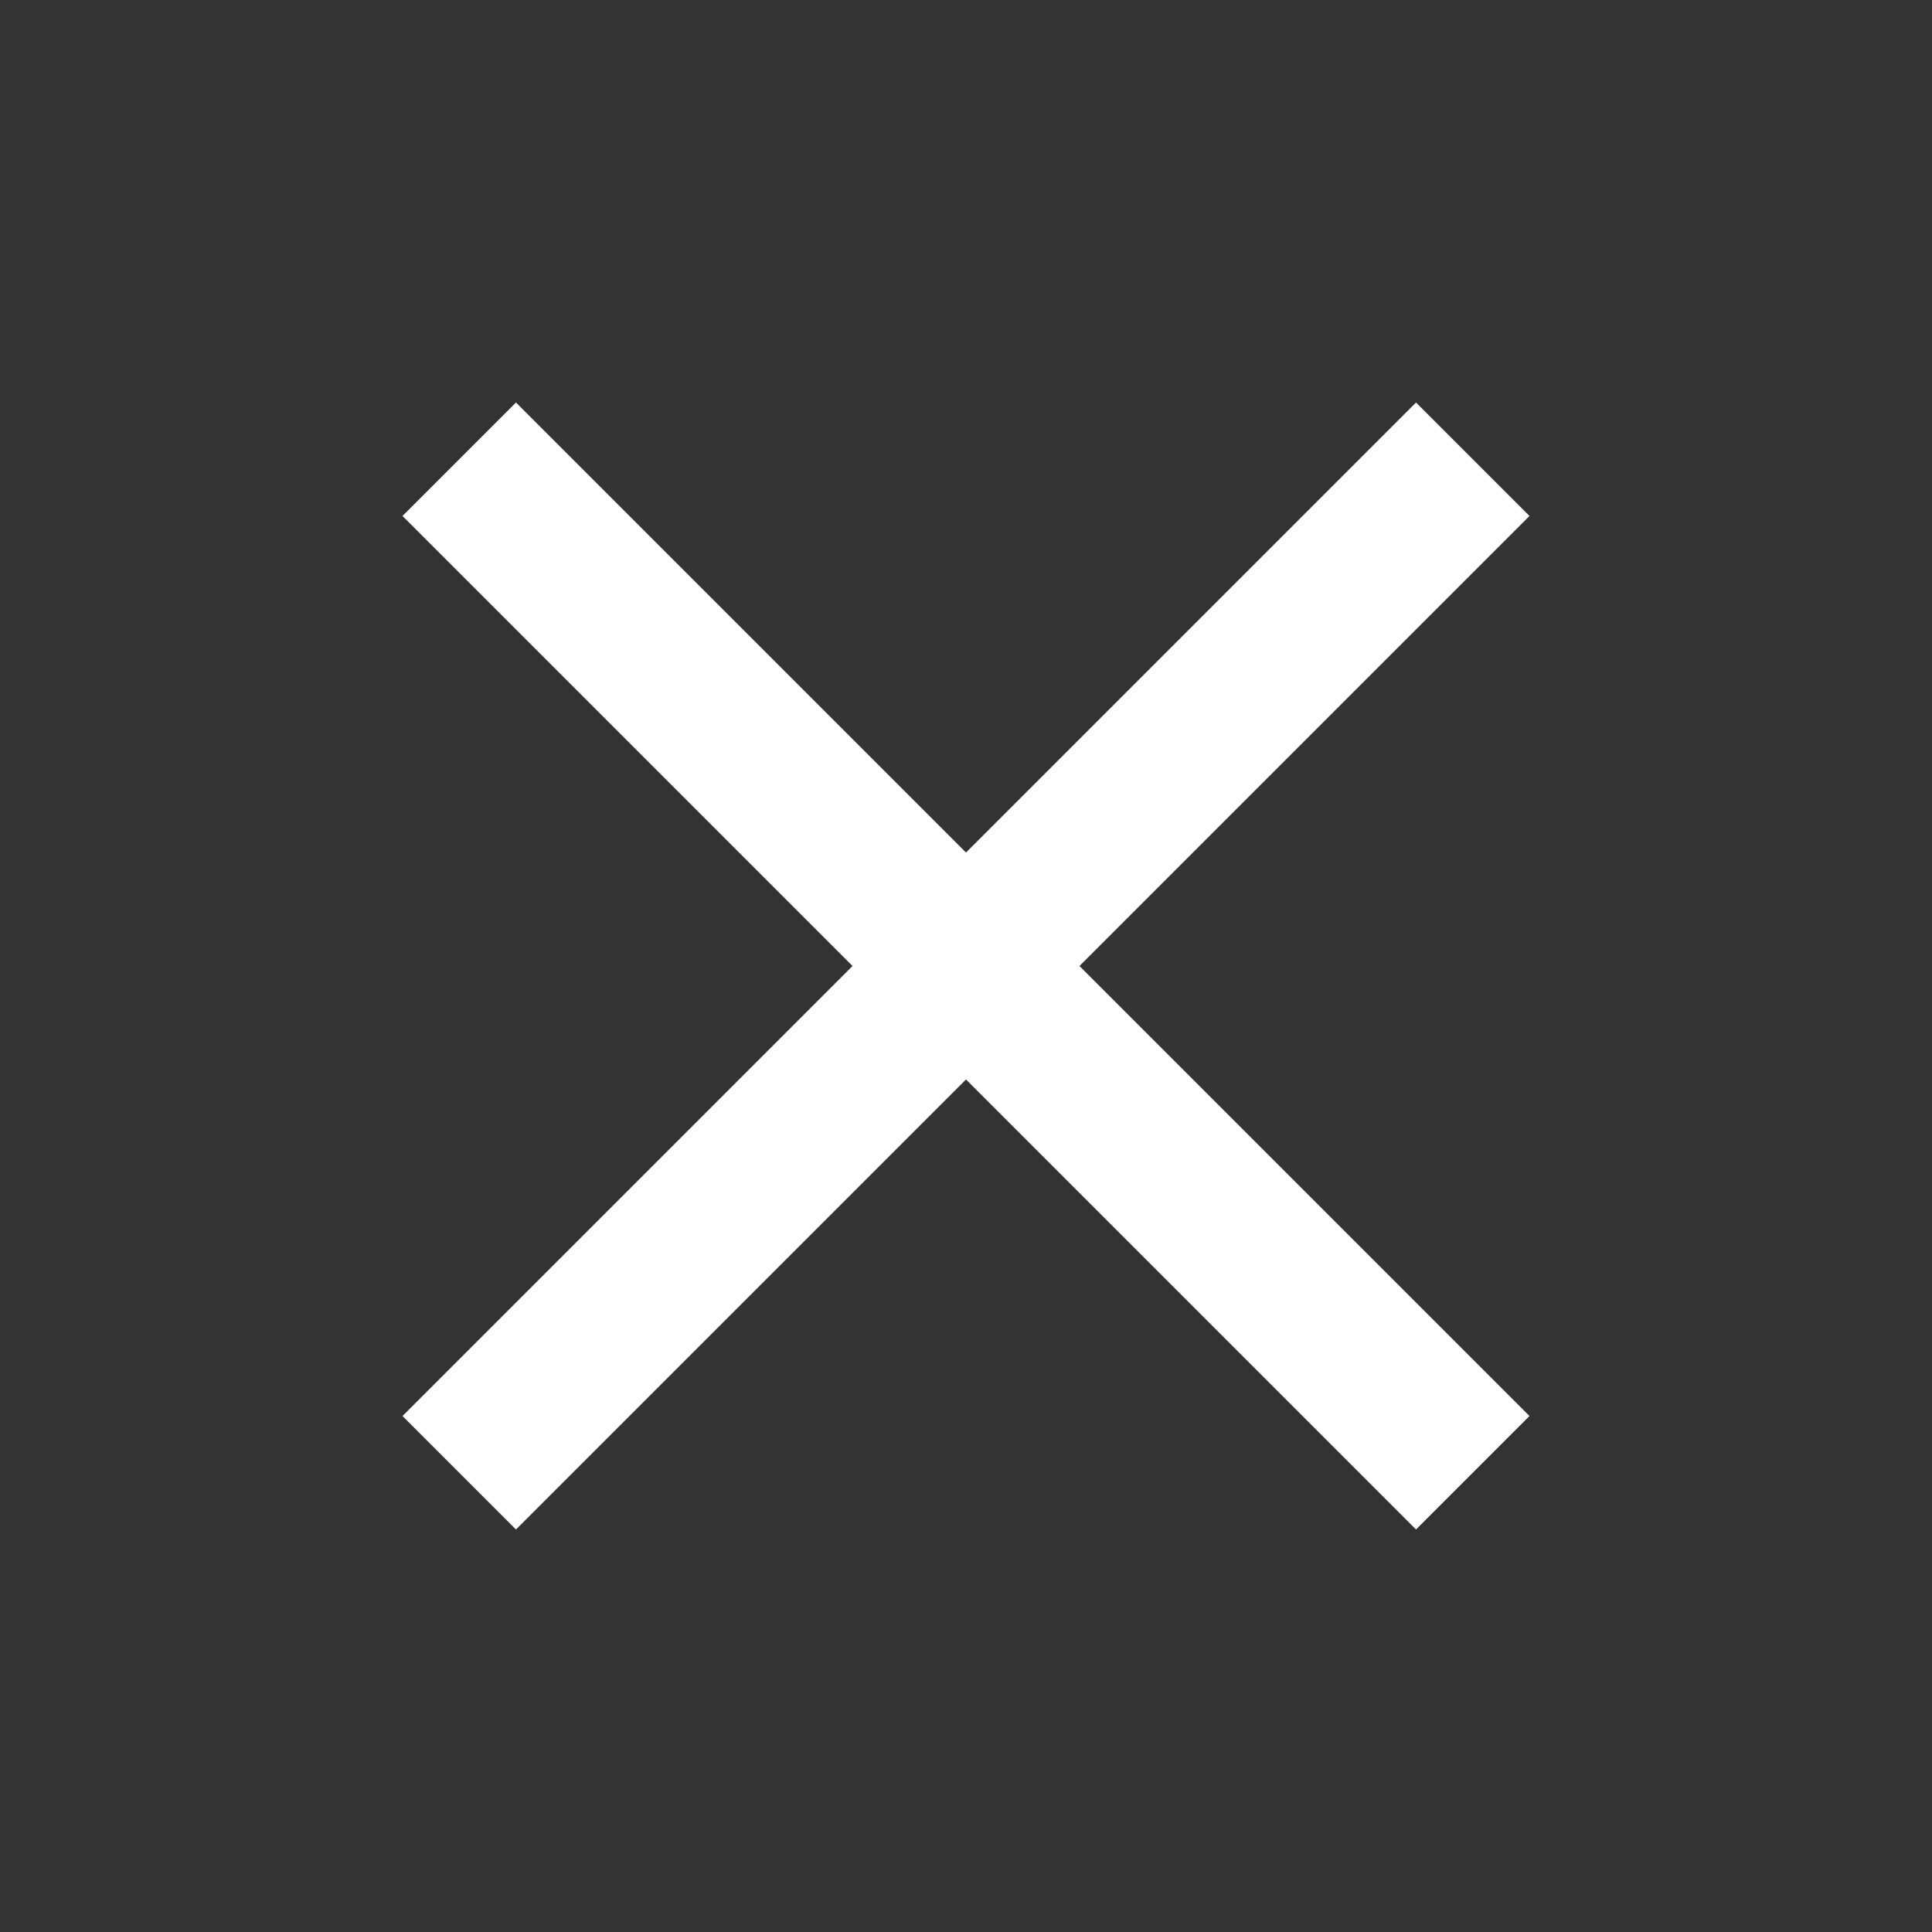 <svg width="27" height="27" viewBox="0 0 27 27" fill="none" xmlns="http://www.w3.org/2000/svg">
<rect x="0" y="0" width="27" height="27" fill="#333333" stroke="none"/>
<g id="Cross" clip-path="url(#clip0_4401_3072)">
<path id="Vector" d="M21.375 7.211L19.789 5.625L13.5 11.914L7.211 5.625L5.625 7.211L11.914 13.5L5.625 19.789L7.211 21.375L13.5 15.086L19.789 21.375L21.375 19.789L15.086 13.5L21.375 7.211Z" fill="white"/>
</g>
<defs>
<clipPath id="clip0_4401_3072">
<rect width="27" height="27" fill="white"/>
</clipPath>
</defs>
</svg>
